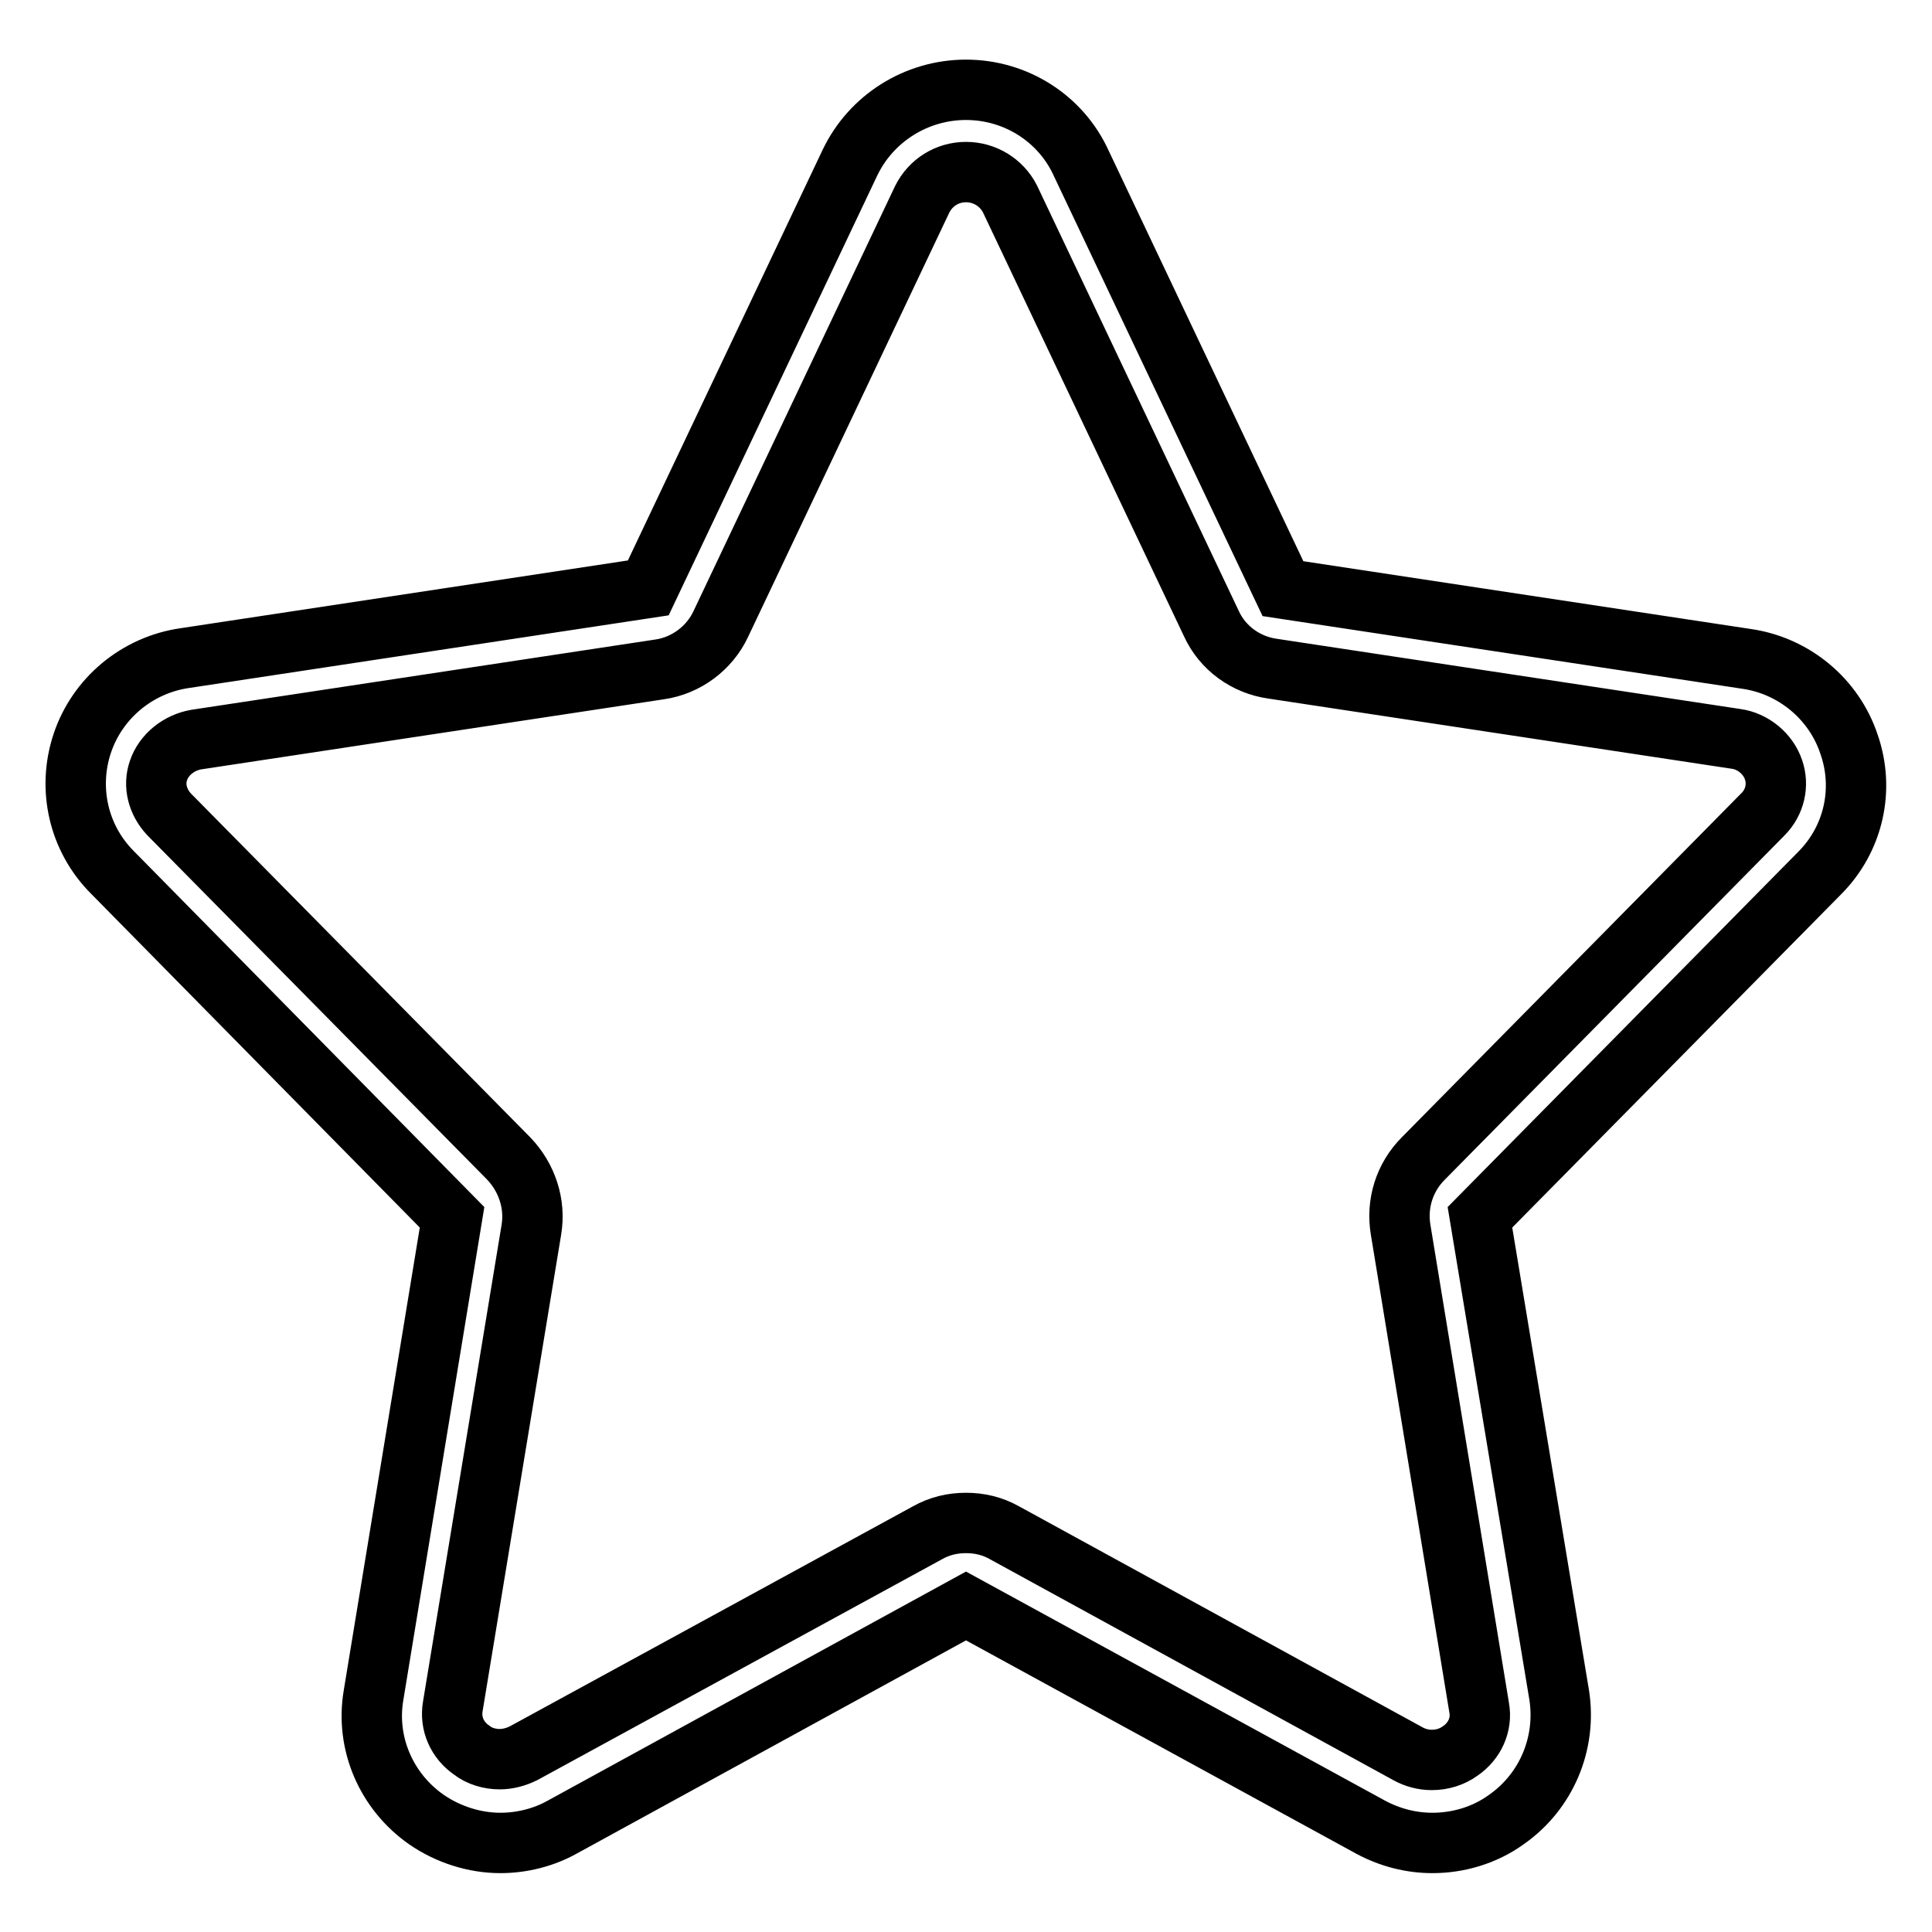 <?xml version="1.0" encoding="utf-8"?>
<!-- Svg Vector Icons : http://www.onlinewebfonts.com/icon -->
<!DOCTYPE svg PUBLIC "-//W3C//DTD SVG 1.1//EN" "http://www.w3.org/Graphics/SVG/1.1/DTD/svg11.dtd">
<svg version="1.1" xmlns="http://www.w3.org/2000/svg" xmlns:xlink="http://www.w3.org/1999/xlink" x="0px" y="0px" viewBox="0 0 256 256" enable-background="new 0 0 256 256" xml:space="preserve">
<g><g><path stroke-width="8" fill-opacity="0" stroke="#000000"  d="M128,22.8c2.5,0,4.7,1.4,5.8,3.5l26.7,56.3c1.5,3.3,4.6,5.5,8.1,6l61.4,9.3c2.3,0.3,4.3,2,5,4.1c0.7,2,0.2,4.3-1.4,5.9l-45,45.6c-2.5,2.5-3.6,6-3,9.5l10.4,63.3c0.4,2.2-0.6,4.4-2.5,5.7c-1.1,0.8-2.4,1.2-3.8,1.2c-1.1,0-2.2-0.3-3.1-0.8l-53.5-29.3c-1.6-0.9-3.3-1.3-5.1-1.3c-1.8,0-3.5,0.4-5.1,1.3l-53.5,29.2c-1,0.5-2.1,0.8-3.2,0.8c-1.3,0-2.7-0.4-3.7-1.2c-1.9-1.3-2.9-3.5-2.5-5.8L70.4,163c0.6-3.5-0.6-7-3-9.5l-45-45.6c-1.5-1.6-2.1-3.8-1.4-5.8c0.7-2.1,2.7-3.7,5-4.1l61.4-9.3c3.5-0.5,6.6-2.8,8.1-6l26.7-56.3C123.3,24.2,125.5,22.8,128,22.8 M128,11.9c-6.6,0-12.6,3.8-15.4,9.7L85.9,77.9l-61.4,9.3c-6.3,0.9-11.6,5.3-13.6,11.3c-2,6-0.5,12.6,4,17.1l45,45.7l-10.4,63.3c-1.1,6.4,1.7,12.8,7,16.5c2.9,2,6.4,3.1,9.8,3.1c2.8,0,5.7-0.7,8.2-2.1l53.5-29.3l53.6,29.3c2.6,1.4,5.4,2.1,8.2,2.1c3.4,0,6.9-1,9.8-3.1c5.3-3.7,8-10.1,7-16.5l-10.5-63.3l45-45.6c4.5-4.5,6-11.1,3.9-17.1c-2-6-7.3-10.4-13.6-11.3l-61.4-9.3l-26.7-56.3C140.6,15.7,134.6,11.9,128,11.9L128,11.9L128,11.9L128,11.9L128,11.9z"/></g></g>
</svg>